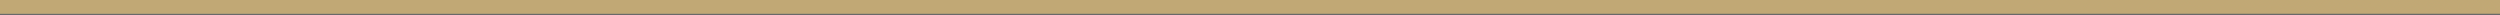 <?xml version="1.0" encoding="UTF-8"?> <svg xmlns="http://www.w3.org/2000/svg" width="508" height="3" viewBox="0 0 508 3" fill="none"><rect x="0" y="0" width="508" height="3" fill="#333333" stroke="none"/> <path fill-rule="evenodd" clip-rule="evenodd" d="M508 2.8L2.44784e-07 2.8L0 0L508 -4.44108e-05L508 2.8Z" fill="url(#paint0_linear_123_2877)"></path> <path fill-rule="evenodd" clip-rule="evenodd" d="M508 2.8L2.44784e-07 2.8L0 0L508 -4.44108e-05L508 2.8Z" fill="url(#paint1_linear_123_2877)" style="mix-blend-mode:overlay"></path> <path fill-rule="evenodd" clip-rule="evenodd" d="M508 2.8L2.44784e-07 2.8L0 0L508 -4.44108e-05L508 2.8Z" fill="#C1A875" style="mix-blend-mode:color"></path> <defs> <linearGradient id="paint0_linear_123_2877" x1="-879.051" y1="0.84" x2="-874.921" y2="-103.563" gradientUnits="userSpaceOnUse"> <stop stop-color="#576265" stop-opacity="0.67"></stop> <stop offset="0.172" stop-color="#9EA1A1"></stop> <stop offset="0.332" stop-color="#848B8A"></stop> <stop offset="0.554" stop-color="#576265"></stop> <stop offset="0.823" stop-color="#576265"></stop> <stop offset="0.925" stop-color="#757A7B"></stop> <stop offset="1" stop-color="#576265"></stop> </linearGradient> <linearGradient id="paint1_linear_123_2877" x1="202.79" y1="1.4" x2="202.787" y2="-0.271" gradientUnits="userSpaceOnUse"> <stop stop-color="white" stop-opacity="0"></stop> <stop offset="1" stop-color="white"></stop> </linearGradient> </defs> </svg> 